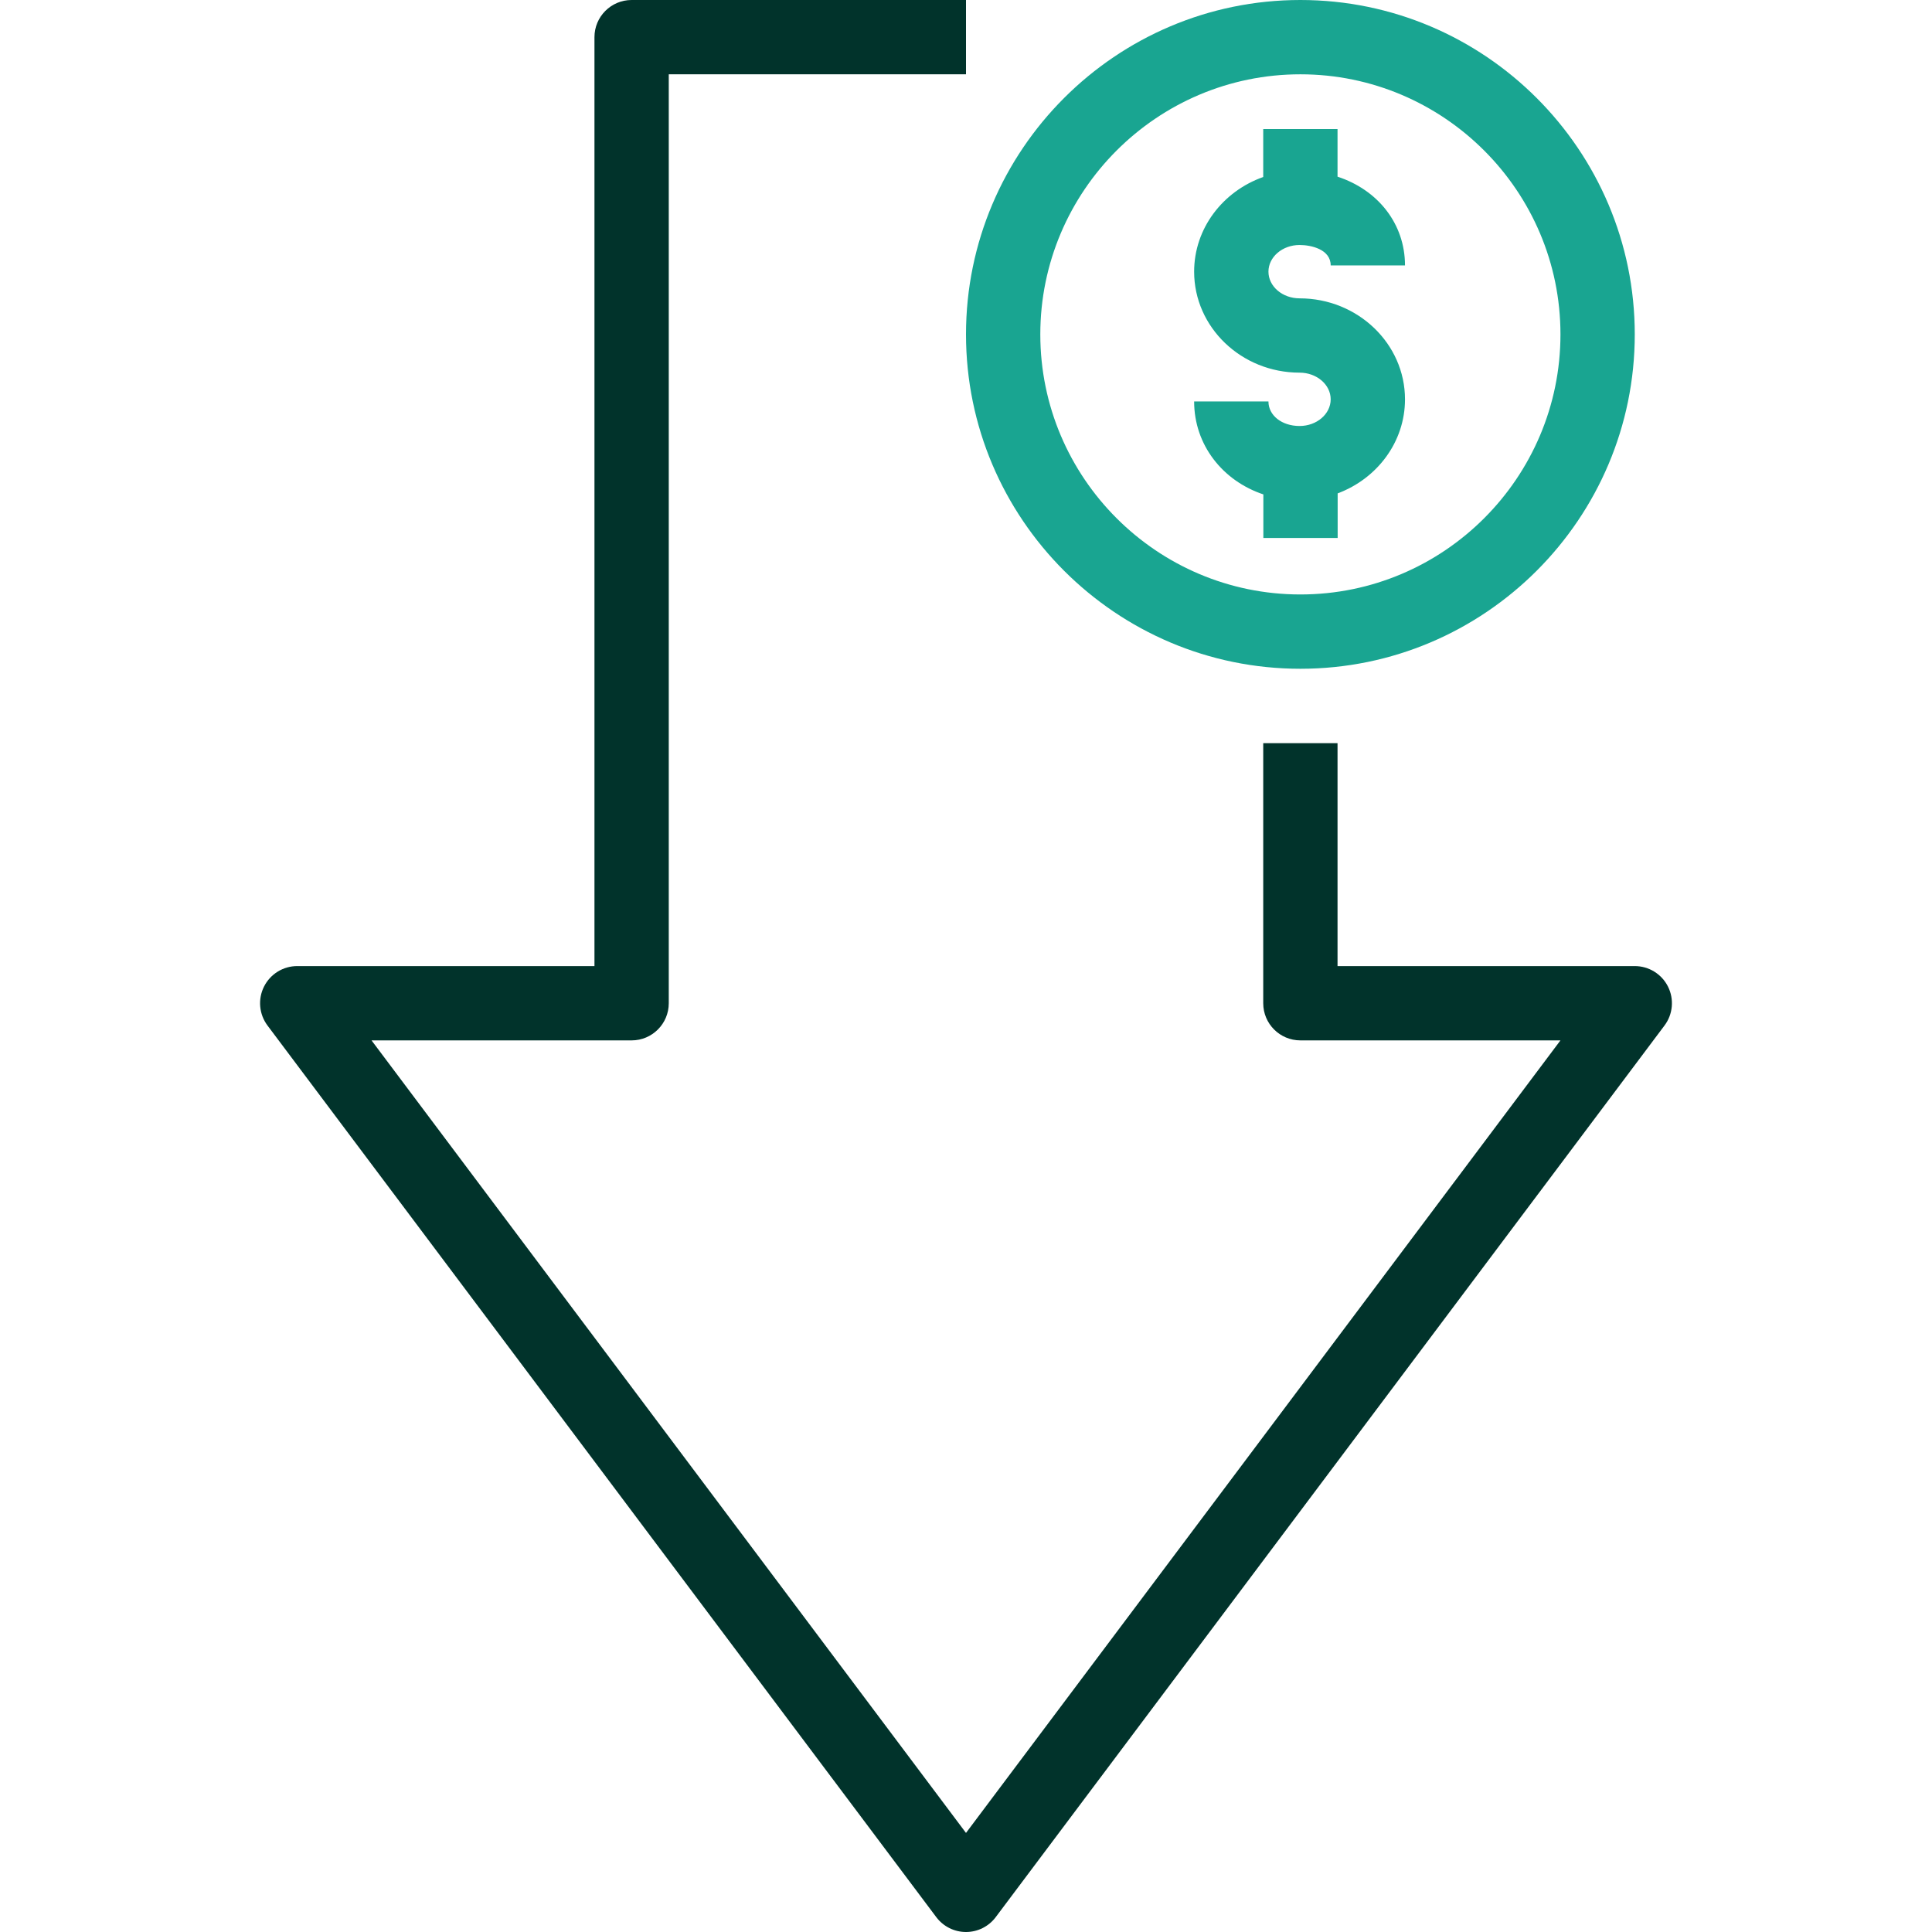 <?xml version="1.0" encoding="UTF-8"?>
<svg xmlns="http://www.w3.org/2000/svg" version="1.1" viewBox="0 0 260 260">
  <defs>
    <style>
      .cls-1 {
        fill: #01332b;
      }

      .cls-2 {
        fill: #19a591;
      }
    </style>
  </defs>
  <!-- Generator: Adobe Illustrator 28.7.1, SVG Export Plug-In . SVG Version: 1.2.0 Build 142)  -->
  <g>
    <g id="Layer_1">
      <g id="Artwork">
        <path class="cls-1" d="M130,260c-1.574,0-3.056-.741-4-2l-90-119.989c-1.136-1.515-1.319-3.542-.472-5.236.847-1.693,2.578-2.764,4.472-2.764h40V5c0-2.761,2.239-5,5-5h45v10h-40v125.011c0,2.762-2.239,5-5,5h-35l80,106.656,79.999-106.656h-34.999c-2.762,0-5-2.238-5-5v-35h10v30h40c1.894,0,3.625,1.07,4.473,2.764.847,1.694.664,3.722-.473,5.236l-90,119.989c-.944,1.259-2.427,2-4,2Z"/>
        <path class="cls-2" d="M175,0c-24.813,0-45,20.187-45,45s20.187,45,45,45,45-20.187,45-45S199.813,0,175,0ZM175,80c-19.299,0-35-15.701-35-35s15.701-35,35-35,35,15.701,35,35-15.701,35-35,35ZM170.702,36.56c0,1.979,1.879,3.59,4.188,3.59,7.823,0,14.188,6.096,14.188,13.589,0,5.761-3.768,10.683-9.062,12.657v6.001h-10v-5.863c-5.482-1.828-9.315-6.666-9.315-12.511h10c0,1.884,1.801,3.305,4.188,3.305,2.31,0,4.188-1.61,4.188-3.59,0-1.979-1.879-3.589-4.188-3.589-7.823,0-14.188-6.096-14.188-13.59,0-5.846,3.881-10.826,9.298-12.74v-6.452h10v6.408c5.41,1.768,9.079,6.313,9.079,11.944h-10c0-2.17-2.633-2.749-4.188-2.749-2.31,0-4.188,1.61-4.188,3.59Z"/>
      </g>
    </g>
  </g>
</svg>